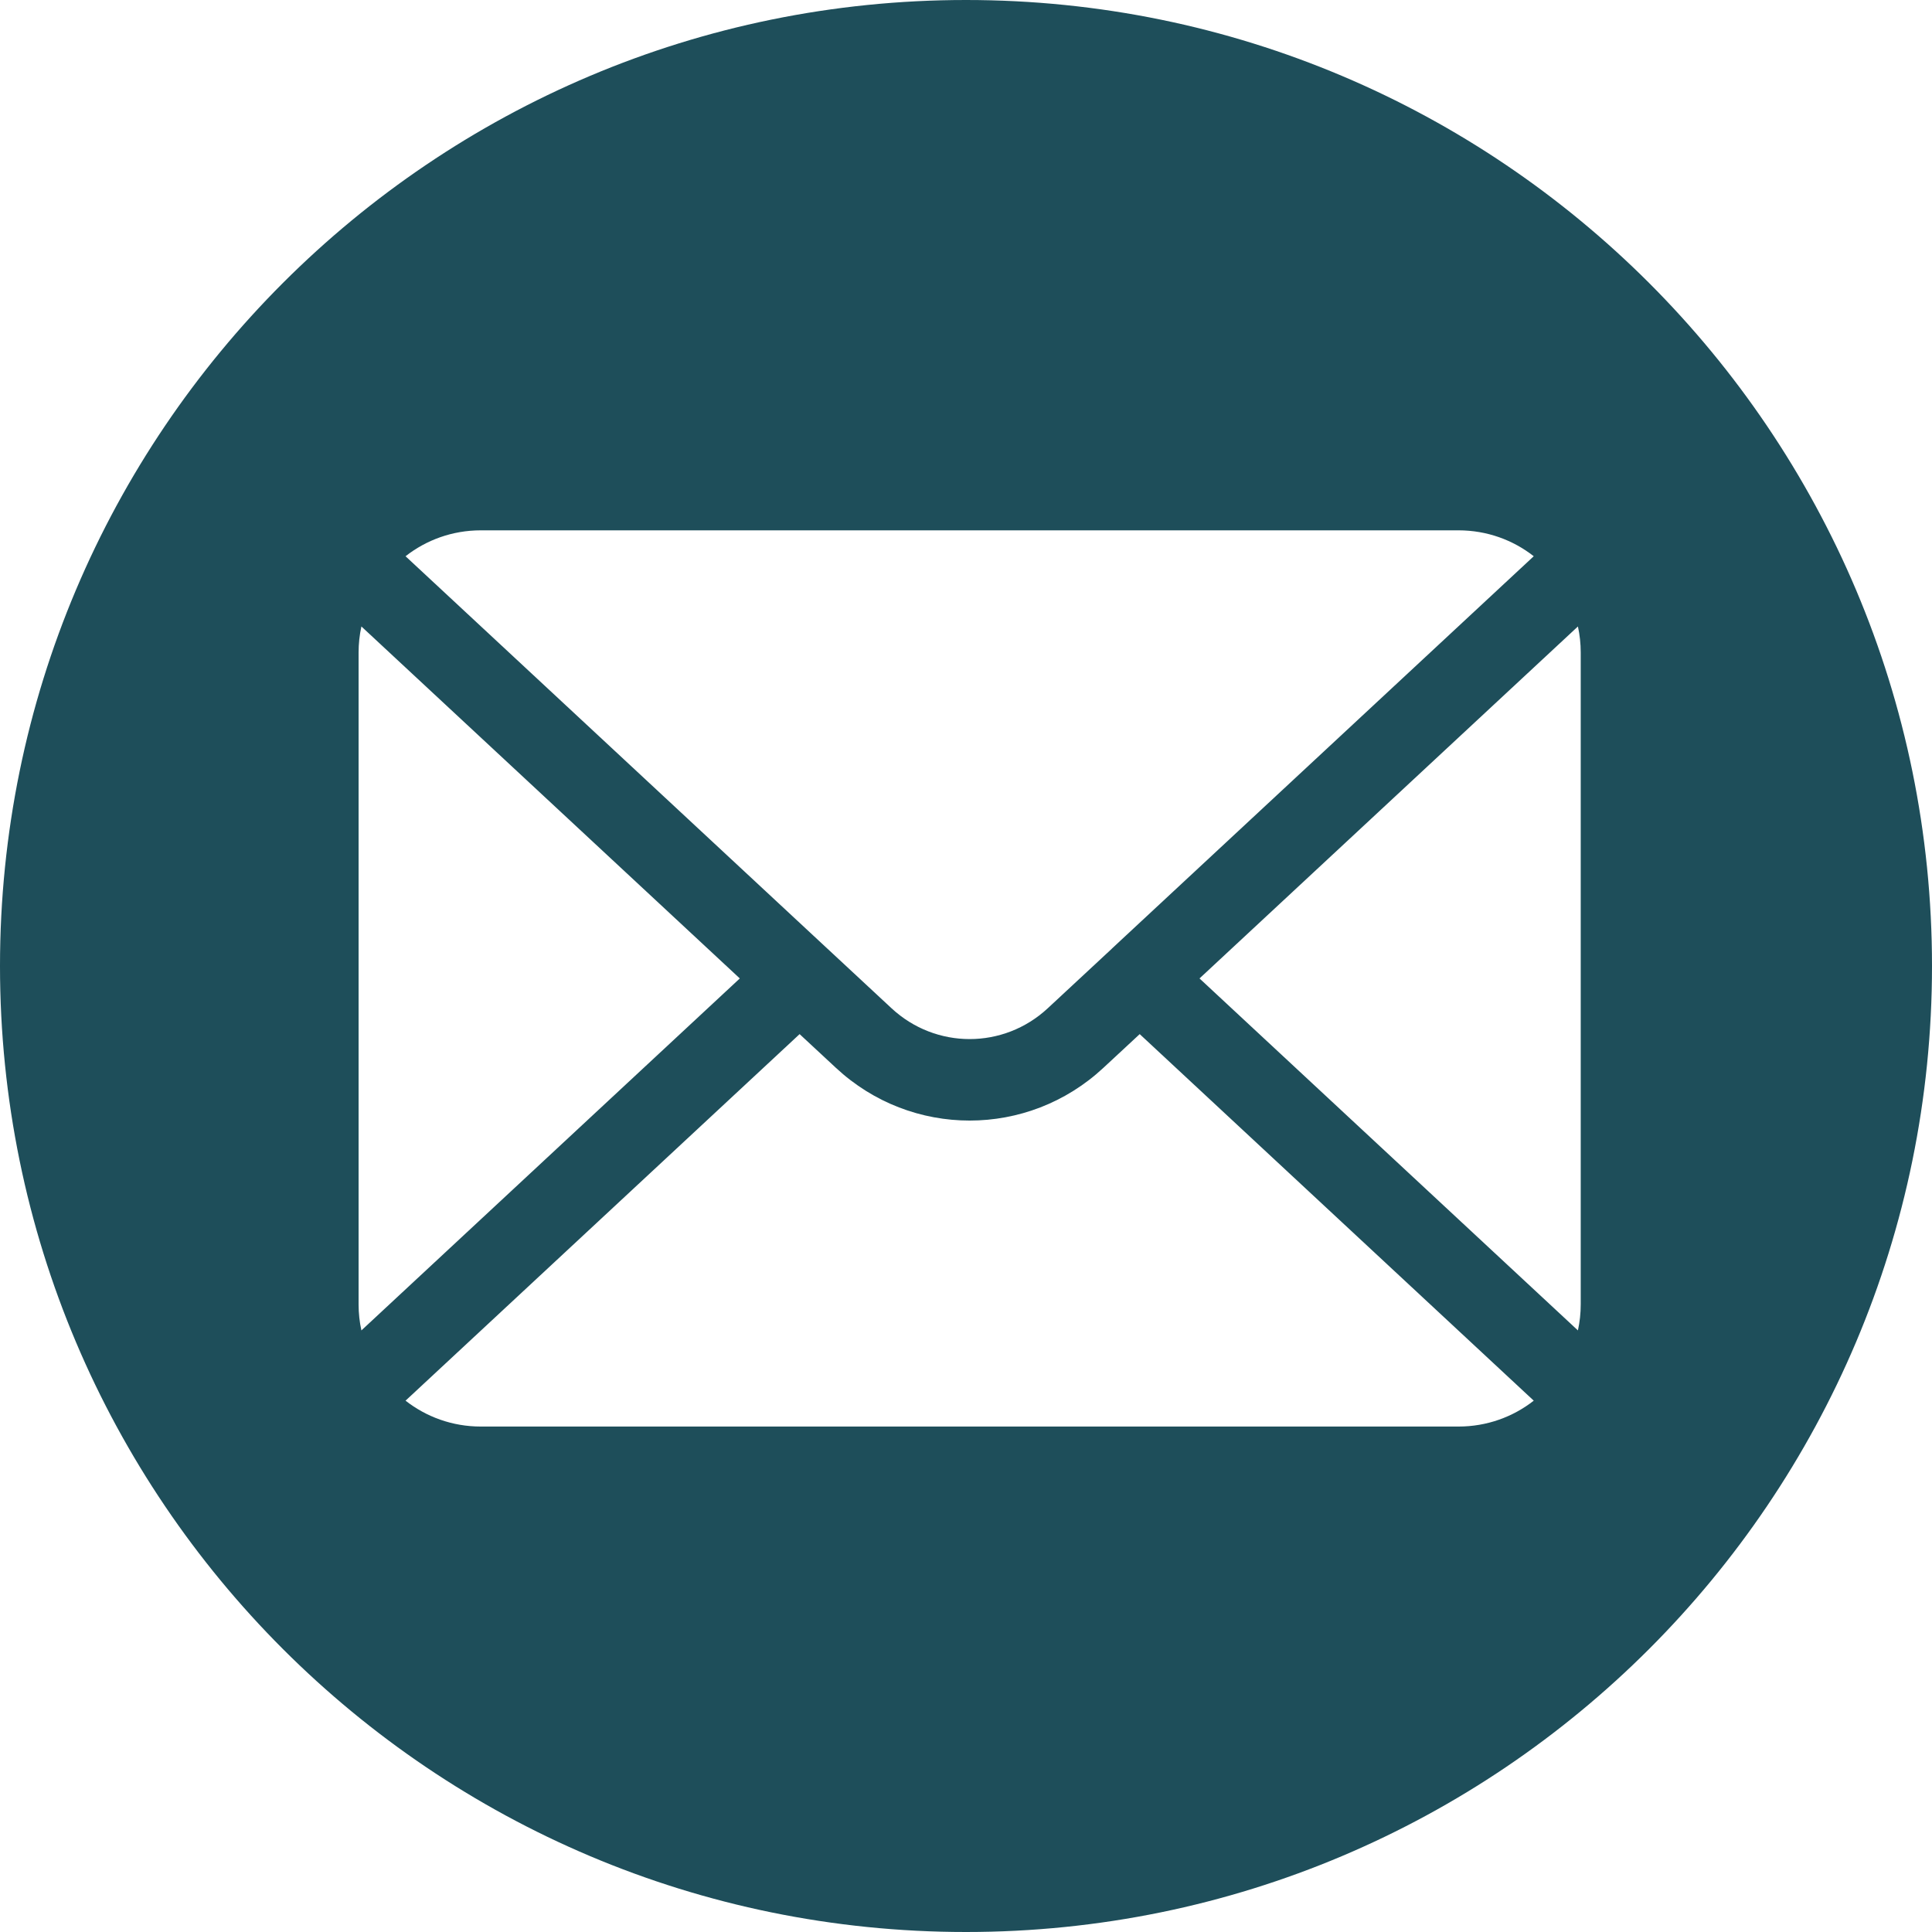 <?xml version="1.0" encoding="UTF-8"?> <svg xmlns="http://www.w3.org/2000/svg" width="66" height="66" viewBox="0 0 66 66" fill="none"><path d="M33 0C51.225 0 66 14.775 66 33C66 51.225 51.225 66 33 66C14.775 66 0 51.225 0 33C0 14.775 14.775 0 33 0ZM37.691 36.481C35.112 38.88 31.137 38.88 28.558 36.481L27.316 35.327L13.854 47.849C14.562 48.403 15.454 48.733 16.425 48.733H49.824C50.795 48.733 51.688 48.403 52.395 47.849L38.934 35.327L37.691 36.481ZM12.346 21.401C12.283 21.688 12.25 21.986 12.25 22.292V44.559C12.25 44.865 12.283 45.162 12.346 45.449L25.273 33.425L12.346 21.401ZM40.977 33.425L53.904 45.449C53.967 45.162 54 44.865 54 44.559V22.292C54 21.986 53.967 21.688 53.904 21.401L40.977 33.425ZM16.425 18.117C15.454 18.117 14.562 18.447 13.854 19.002L28.254 32.397C28.259 32.402 28.266 32.407 28.273 32.414L30.454 34.442C31.966 35.848 34.283 35.848 35.795 34.442L37.977 32.414C37.983 32.407 37.99 32.402 37.995 32.395L52.395 19.002C51.688 18.447 50.795 18.117 49.824 18.117H16.425Z" fill="#1E4E5A"></path></svg> 